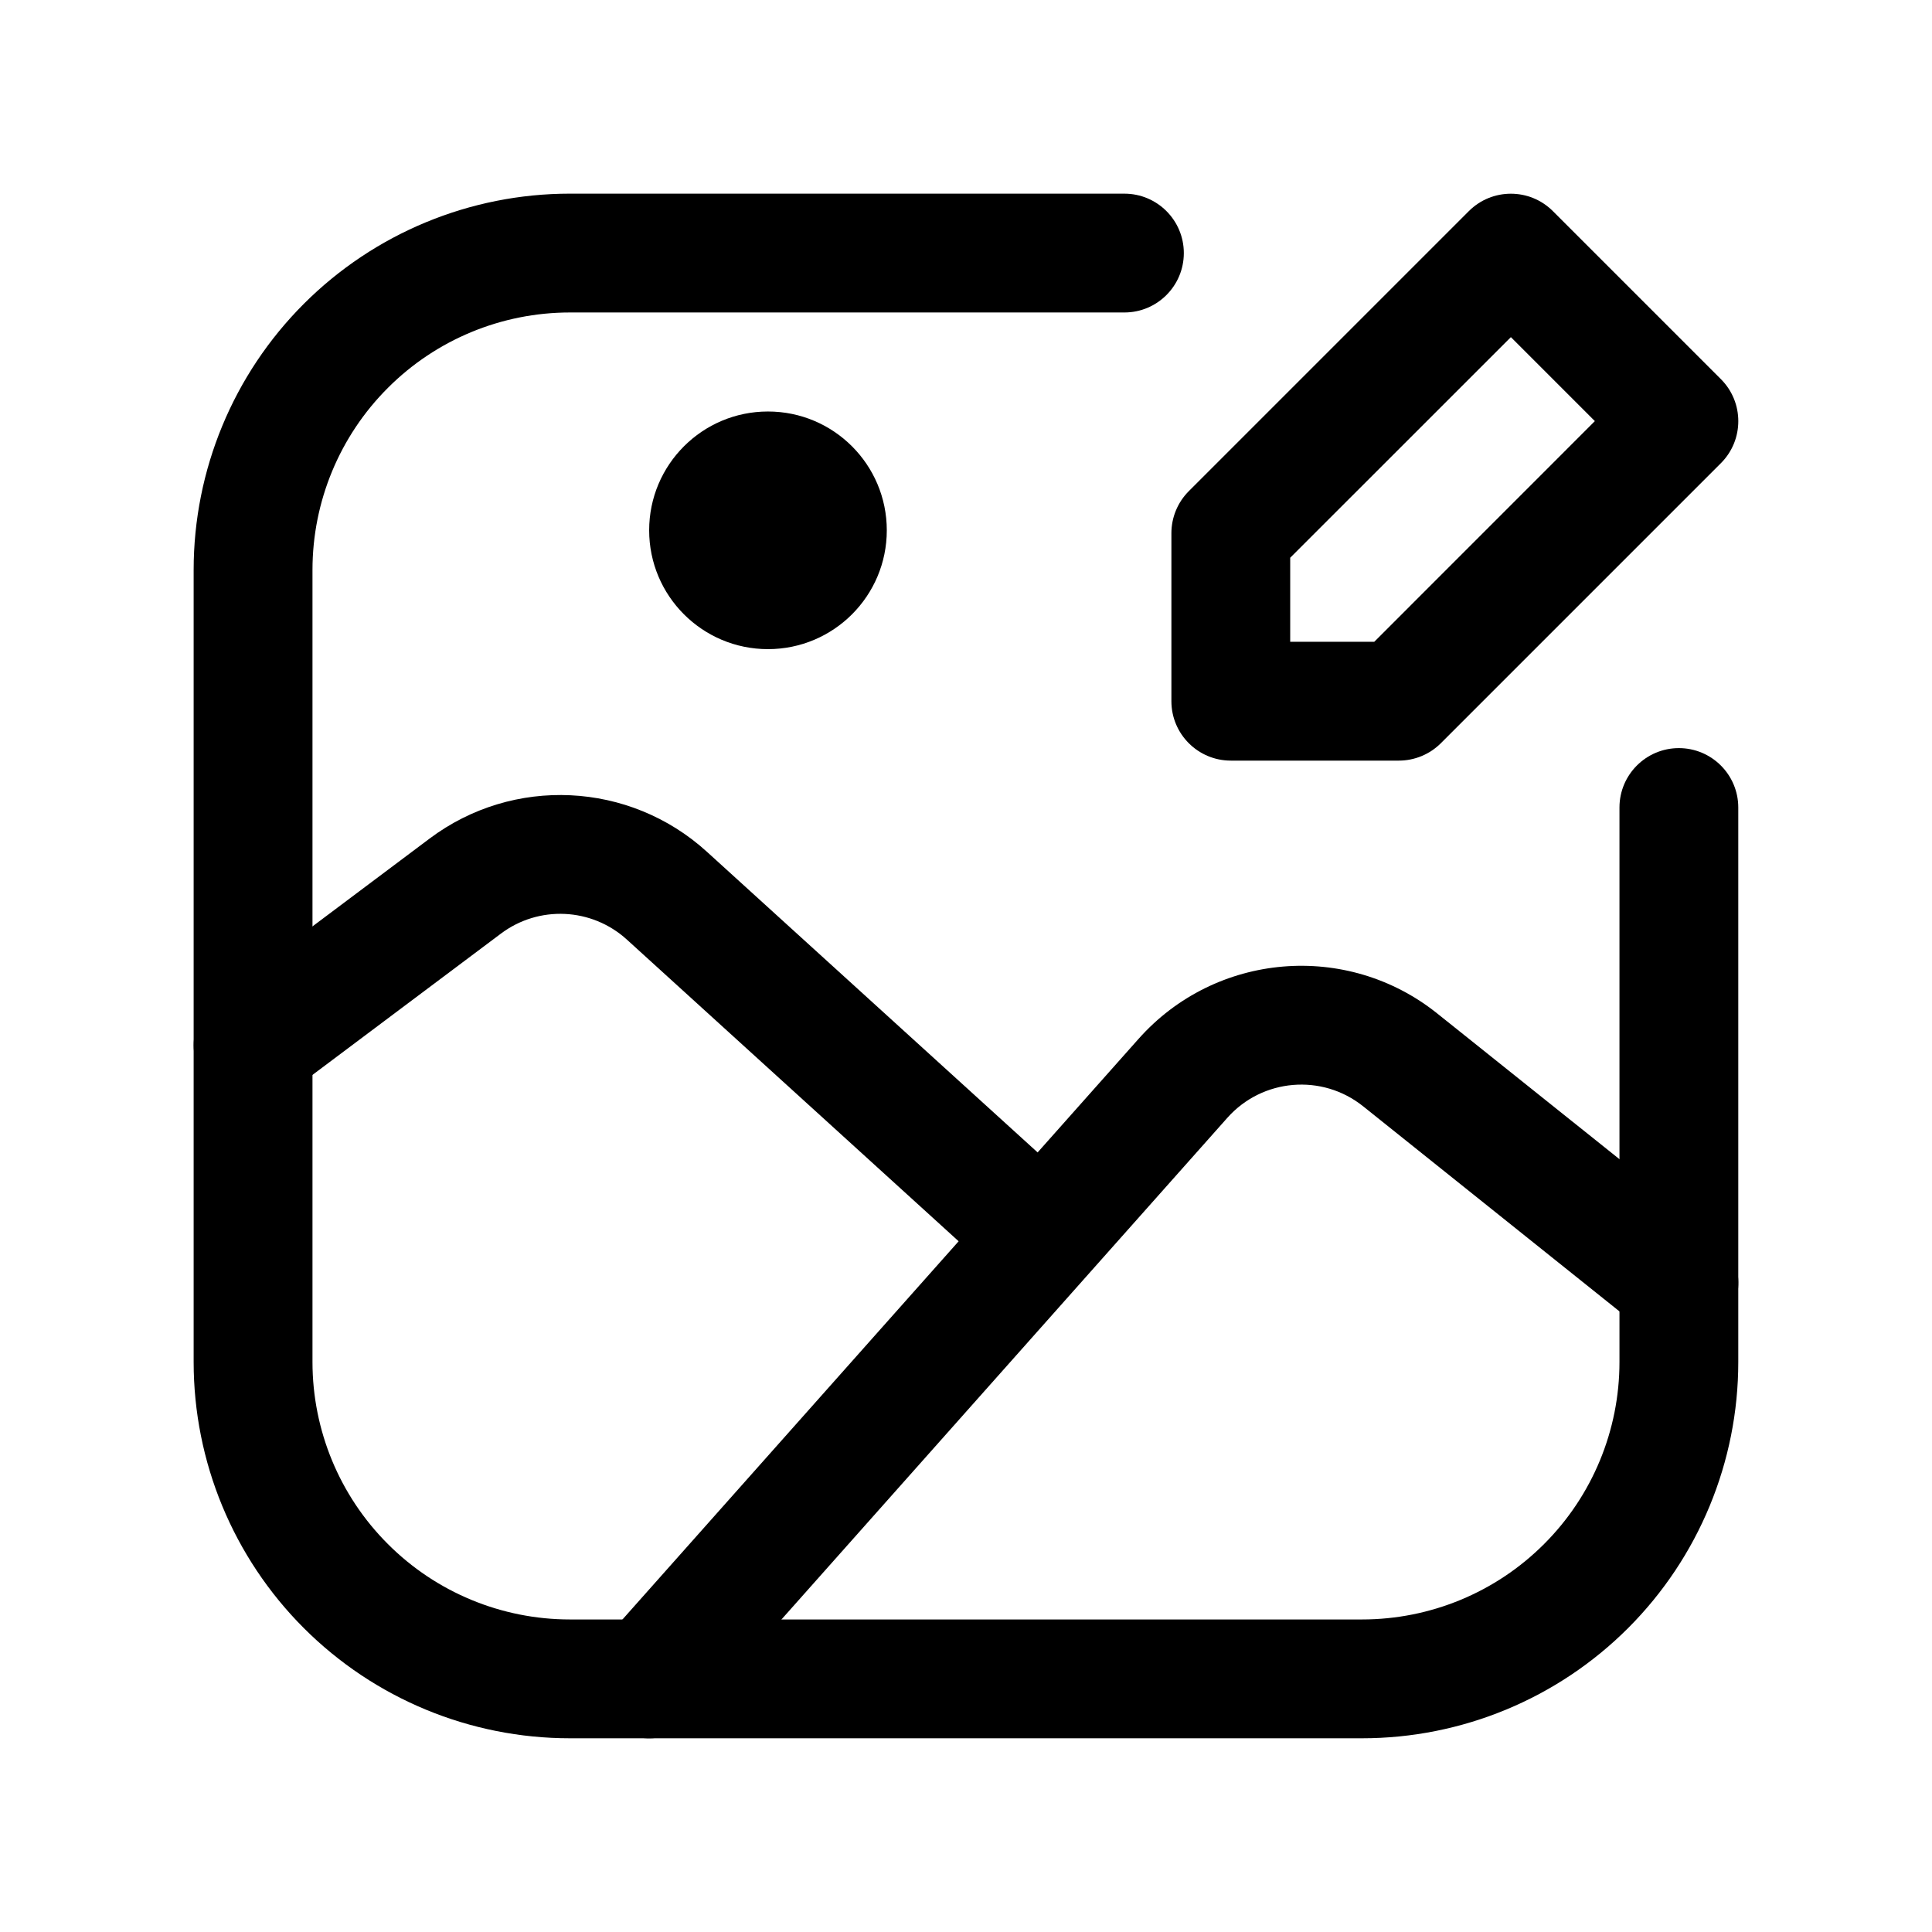 <?xml version="1.0" encoding="UTF-8"?>
<!-- Uploaded to: ICON Repo, www.svgrepo.com, Generator: ICON Repo Mixer Tools -->
<svg fill="#000000" width="800px" height="800px" version="1.1" viewBox="144 144 512 512" xmlns="http://www.w3.org/2000/svg">
 <g fill-rule="evenodd">
  <path d="m441.98 195.32h-146.95c-26.449 0-51.809 10.496-70.512 29.199-18.703 18.703-29.199 44.062-29.199 70.512v209.92c0 26.449 10.496 51.809 29.199 70.512s44.062 29.199 70.512 29.199h209.92c26.449 0 51.809-10.496 70.512-29.199s29.199-44.062 29.199-70.512v-146.95c0-8.691-7.055-15.742-15.742-15.742-8.691 0-15.742 7.055-15.742 15.742v146.95c0 18.094-7.18 35.457-19.984 48.238-12.785 12.805-30.145 19.984-48.238 19.984h-209.92c-18.094 0-35.457-7.18-48.238-19.984-12.805-12.785-19.984-30.145-19.984-48.238v-209.92c0-18.094 7.18-35.457 19.984-48.238 12.785-12.805 30.145-19.984 48.238-19.984h146.95c8.691 0 15.742-7.055 15.742-15.742 0-8.691-7.055-15.742-15.742-15.742z"/>
  <path d="m598.77 471.66s-42.906-34.301-73.852-59.051c-23.973-19.207-58.797-16.246-79.203 6.719-47.316 53.215-141.46 159.14-141.46 159.14-5.773 6.488-5.184 16.457 1.324 22.23 6.488 5.773 16.457 5.184 22.23-1.324 0 0 94.129-105.91 141.45-159.14 9.277-10.434 25.105-11.777 36-3.043l73.828 59.07c6.801 5.414 16.711 4.324 22.148-2.457 5.414-6.801 4.324-16.711-2.457-22.148z"/>
  <path d="m421.09 451.32s-55.777-50.695-89.781-81.617c-20.488-18.621-51.324-20.09-73.473-3.465-24.457 18.324-56.215 42.152-56.215 42.152-6.949 5.207-8.355 15.094-3.148 22.043 5.207 6.949 15.094 8.355 22.043 3.148 0 0 31.762-23.824 56.215-42.152 10.055-7.559 24.078-6.906 33.398 1.574l89.762 81.617c6.445 5.836 16.414 5.375 22.25-1.051 5.836-6.445 5.375-16.414-1.051-22.25z"/>
  <path d="m555.53 199.95c-6.152-6.152-16.121-6.152-22.273 0l-74.207 74.207c-2.961 2.961-4.617 6.969-4.617 11.148v44.523c0 8.691 7.055 15.742 15.742 15.742h44.523c4.176 0 8.188-1.66 11.148-4.617l74.207-74.207c6.152-6.152 6.152-16.121 0-22.273zm-11.125 33.398 22.25 22.25s-58.465 58.484-58.465 58.484h-22.273v-22.273l58.484-58.465z"/>
  <path d="m379.01 284.54c0 17.391-14.098 31.488-31.488 31.488s-31.488-14.098-31.488-31.488 14.098-31.488 31.488-31.488 31.488 14.098 31.488 31.488"/>
 </g>
</svg>